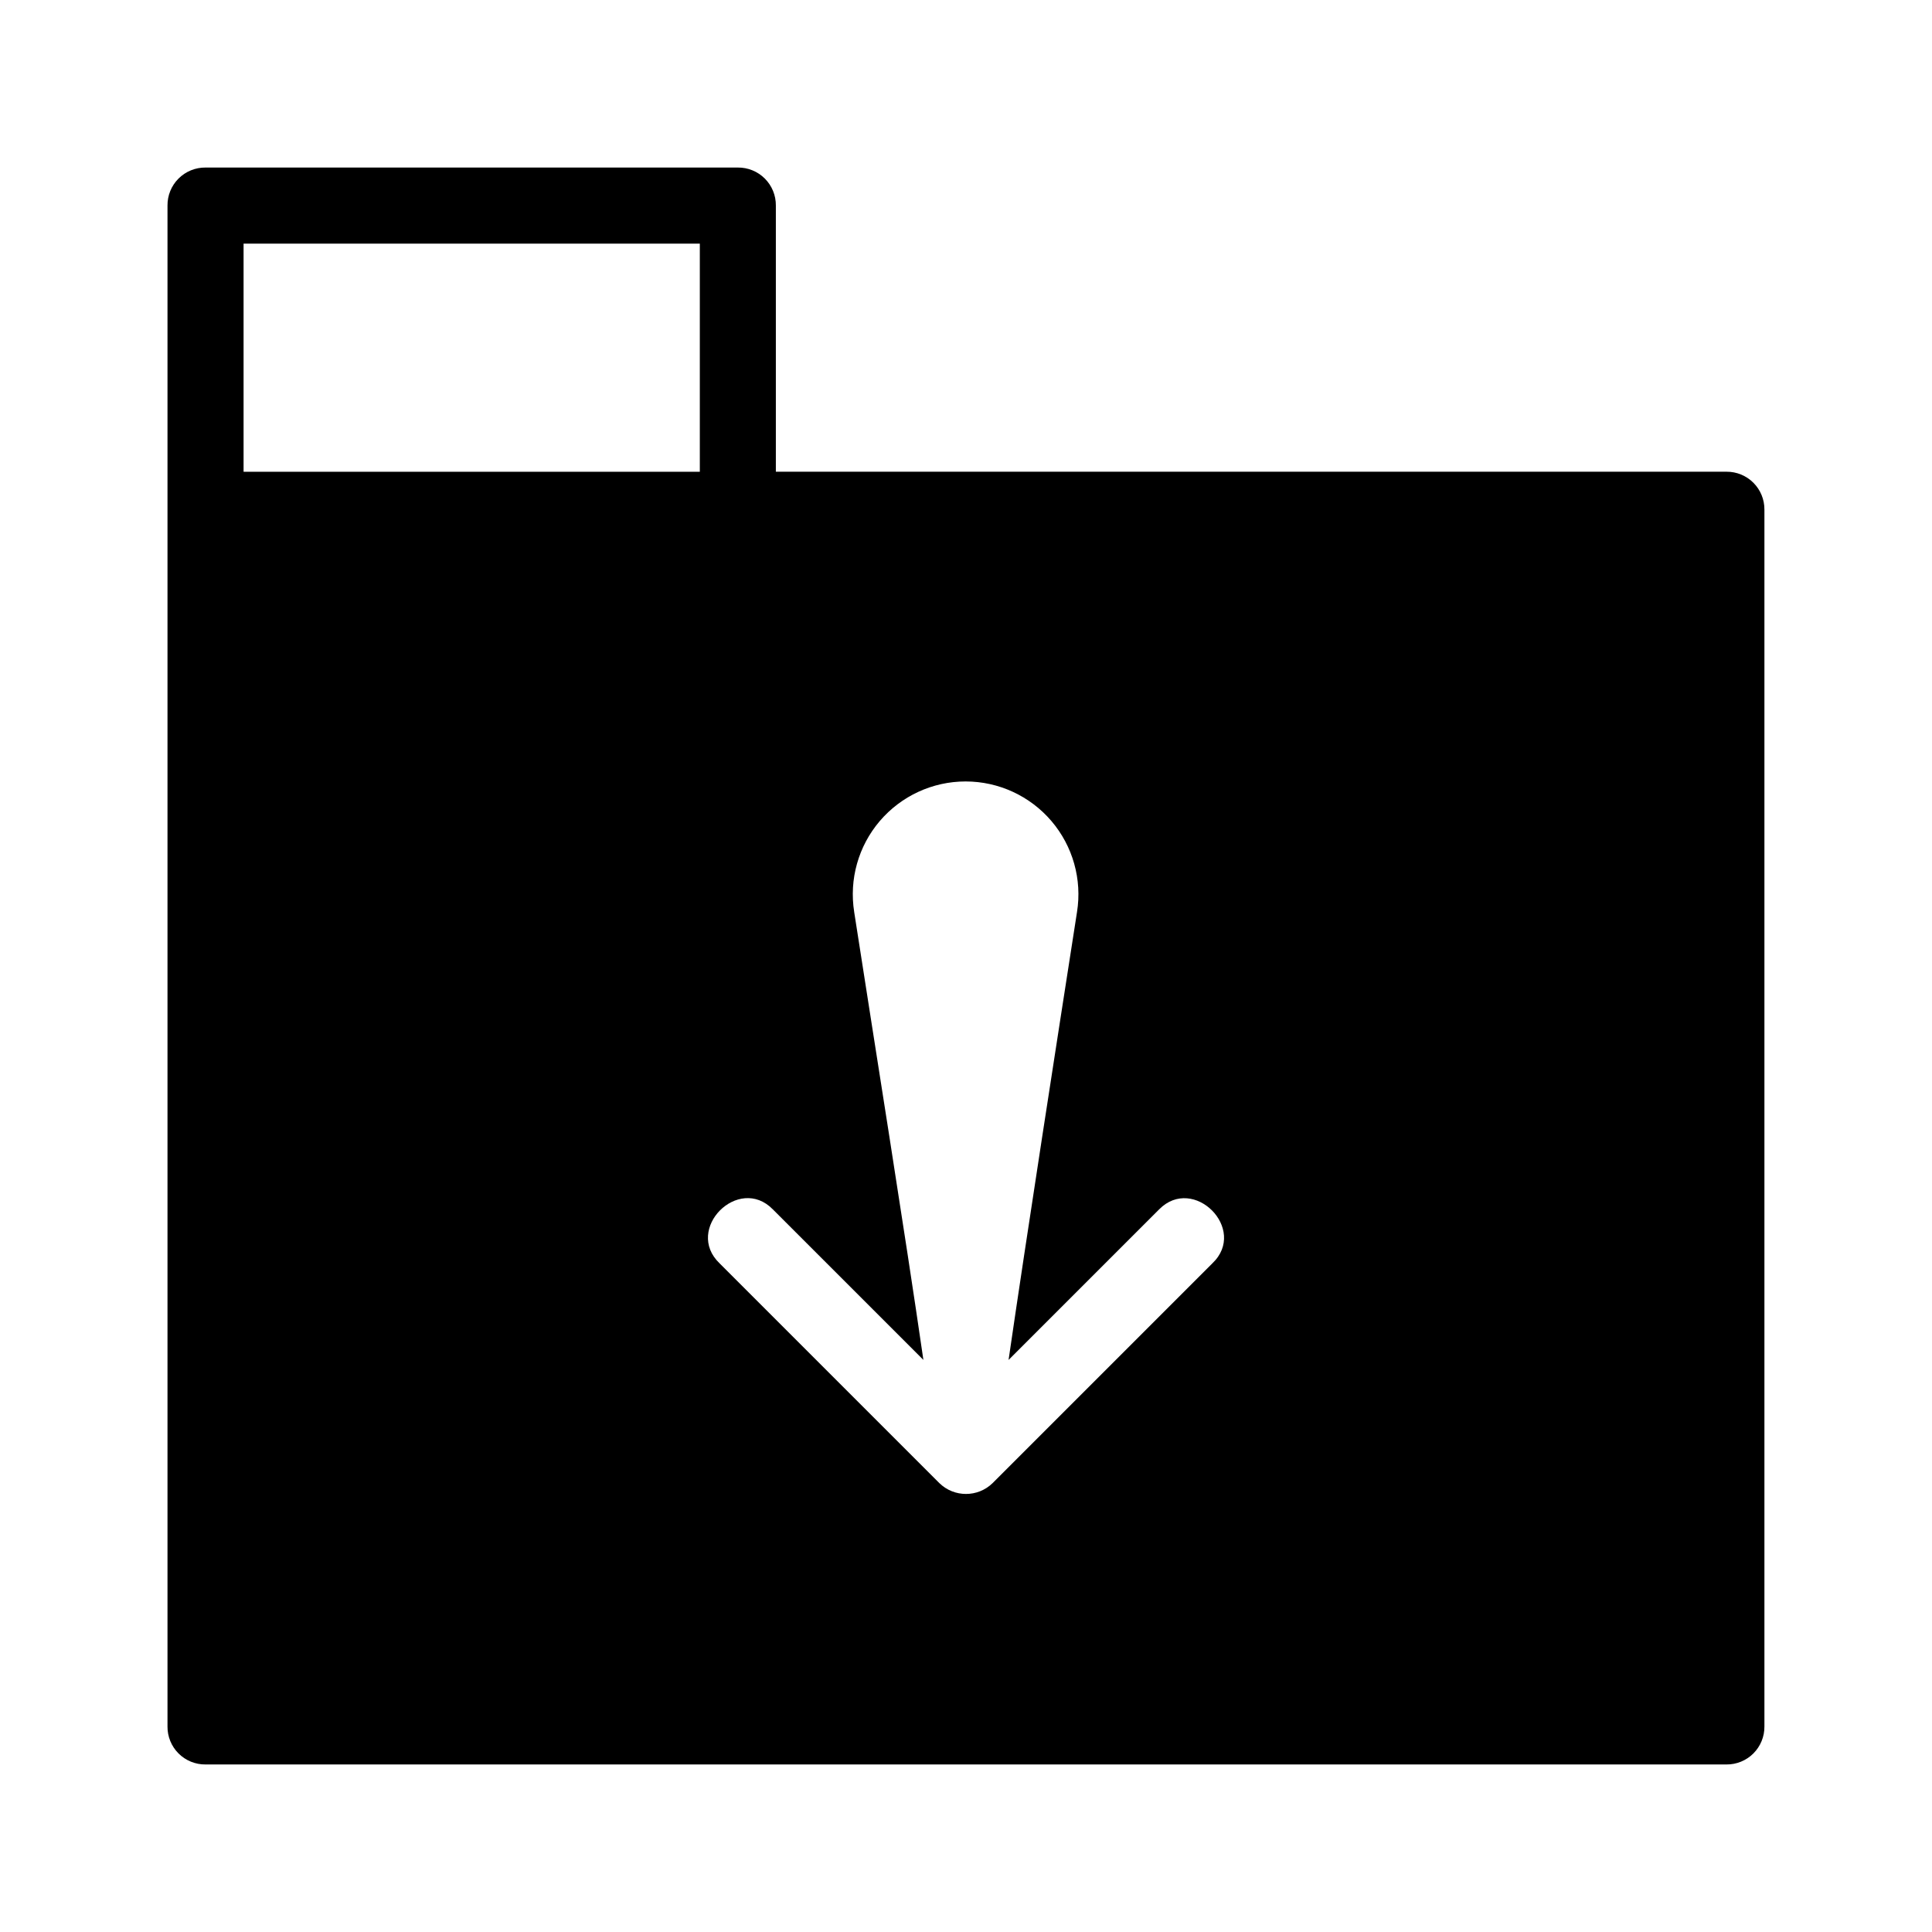 <?xml version="1.0" encoding="UTF-8"?>
<!-- Uploaded to: SVG Repo, www.svgrepo.com, Generator: SVG Repo Mixer Tools -->
<svg fill="#000000" width="800px" height="800px" version="1.1" viewBox="144 144 512 512" xmlns="http://www.w3.org/2000/svg">
 <path d="m601.52 269.01h-251.91v-70.531c0.027-2.684-1.027-5.262-2.922-7.156-1.895-1.895-4.473-2.949-7.152-2.922h-141.07c-2.684-0.027-5.262 1.027-7.156 2.922-1.895 1.895-2.949 4.473-2.922 7.156v403.05c-0.027 2.68 1.027 5.258 2.922 7.152 1.895 1.895 4.473 2.949 7.156 2.922h403.05c2.68 0.027 5.258-1.027 7.152-2.922s2.949-4.473 2.922-7.152v-322.44c0.027-2.684-1.027-5.262-2.922-7.156-1.895-1.895-4.473-2.949-7.152-2.922zm-136.23 209.79-58.242 58.242c-3.922 3.828-10.184 3.828-14.105 0l-58.242-58.242c-9.473-9.07 5.039-23.578 14.105-14.309l39.902 39.902c-4.836-33.453-13.098-84.84-18.34-118.7l0.004 0.004c-1.379-8.645 1.098-17.457 6.777-24.113 5.684-6.656 13.992-10.492 22.746-10.492 8.75 0 17.062 3.836 22.742 10.492s8.16 15.469 6.781 24.113c-5.238 33.656-13.301 85.445-18.137 118.7l39.902-39.902c9.113-9.234 23.594 5.269 14.105 14.305zm-256.74-270.24h120.91v60.457h-120.91z"/>
</svg>